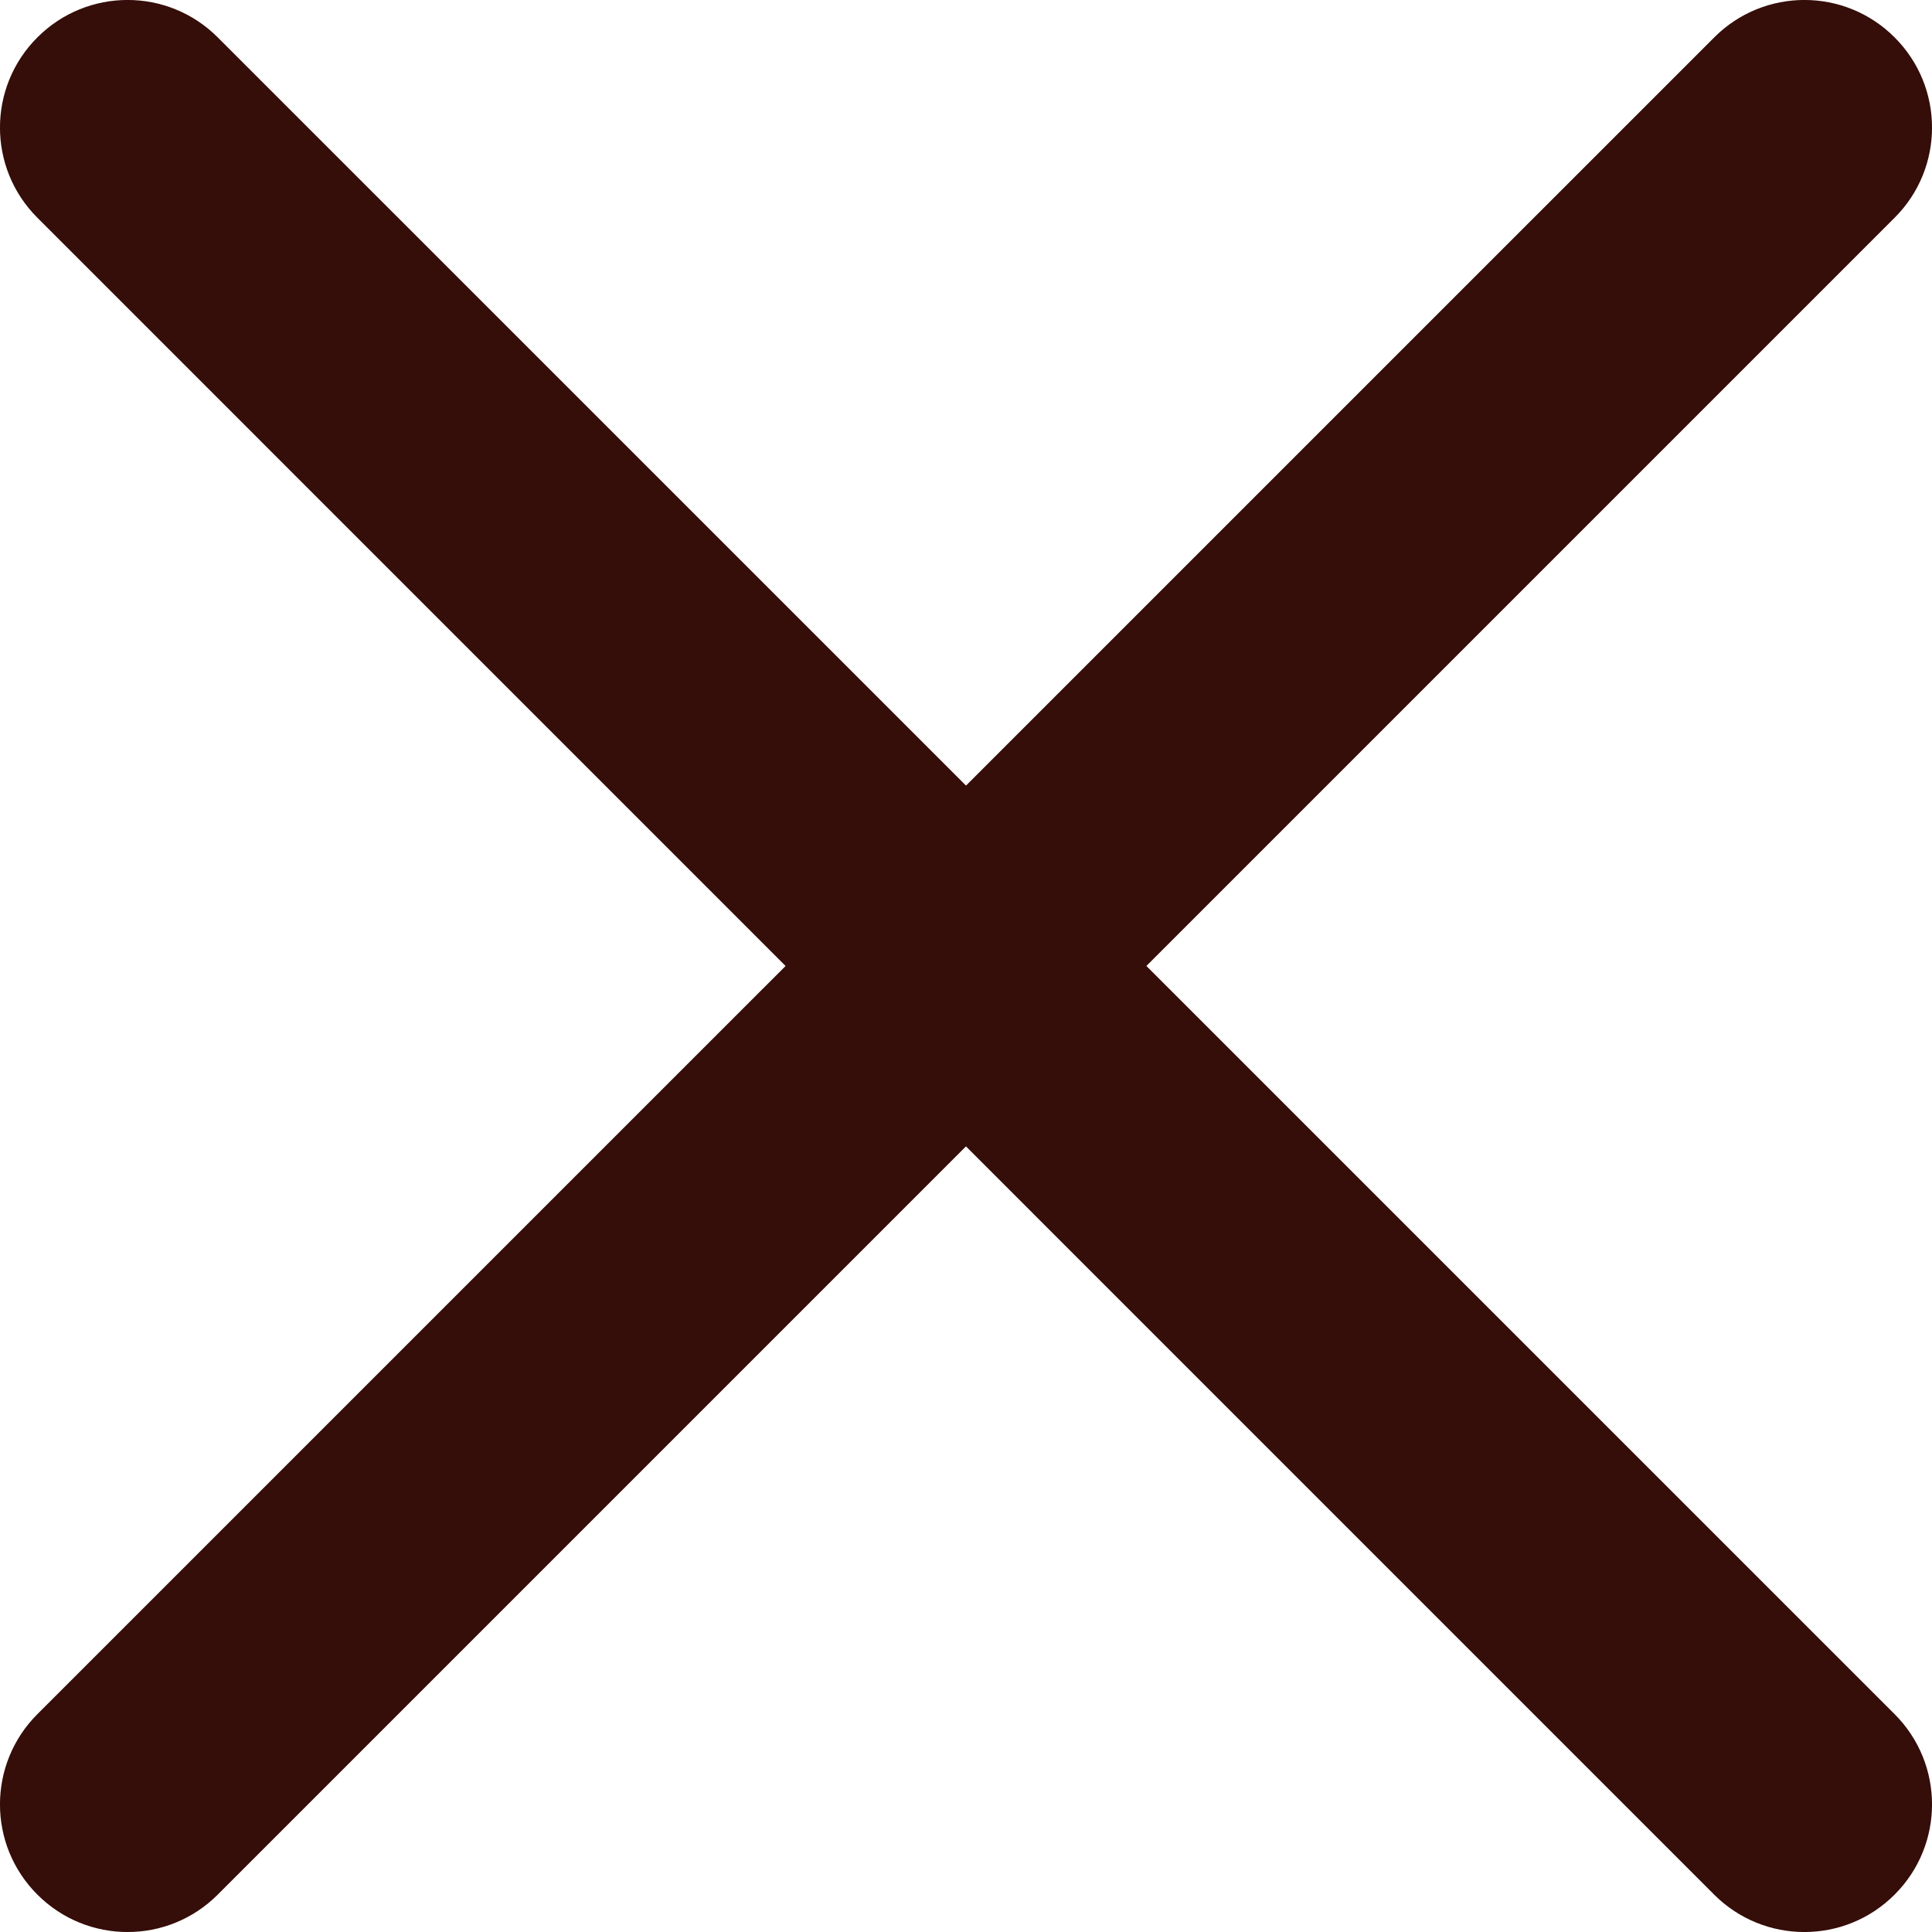 <svg width="17" height="17" viewBox="0 0 17 17" fill="none" xmlns="http://www.w3.org/2000/svg">
<g clip-path="url(#clip0_854_2)">
<path fill-rule="evenodd" clip-rule="evenodd" d="M16.671 16.671C16.233 17.11 15.522 17.11 15.083 16.671L0.329 1.916C-0.11 1.478 -0.11 0.767 0.329 0.329C0.767 -0.11 1.478 -0.11 1.916 0.329L16.671 15.083C17.11 15.522 17.11 16.233 16.671 16.671Z" fill="#350D09"/>
<path fill-rule="evenodd" clip-rule="evenodd" d="M0.329 16.671C0.767 17.11 1.478 17.11 1.916 16.671L16.671 1.916C17.11 1.478 17.11 0.767 16.671 0.329C16.233 -0.11 15.522 -0.11 15.084 0.329L0.329 15.083C-0.11 15.522 -0.11 16.233 0.329 16.671Z" fill="#350D09"/>
</g>
<defs>
<clipPath id="clip0_854_2">
<rect width="17" height="17" fill="white"/>
</clipPath>
</defs>
</svg>
